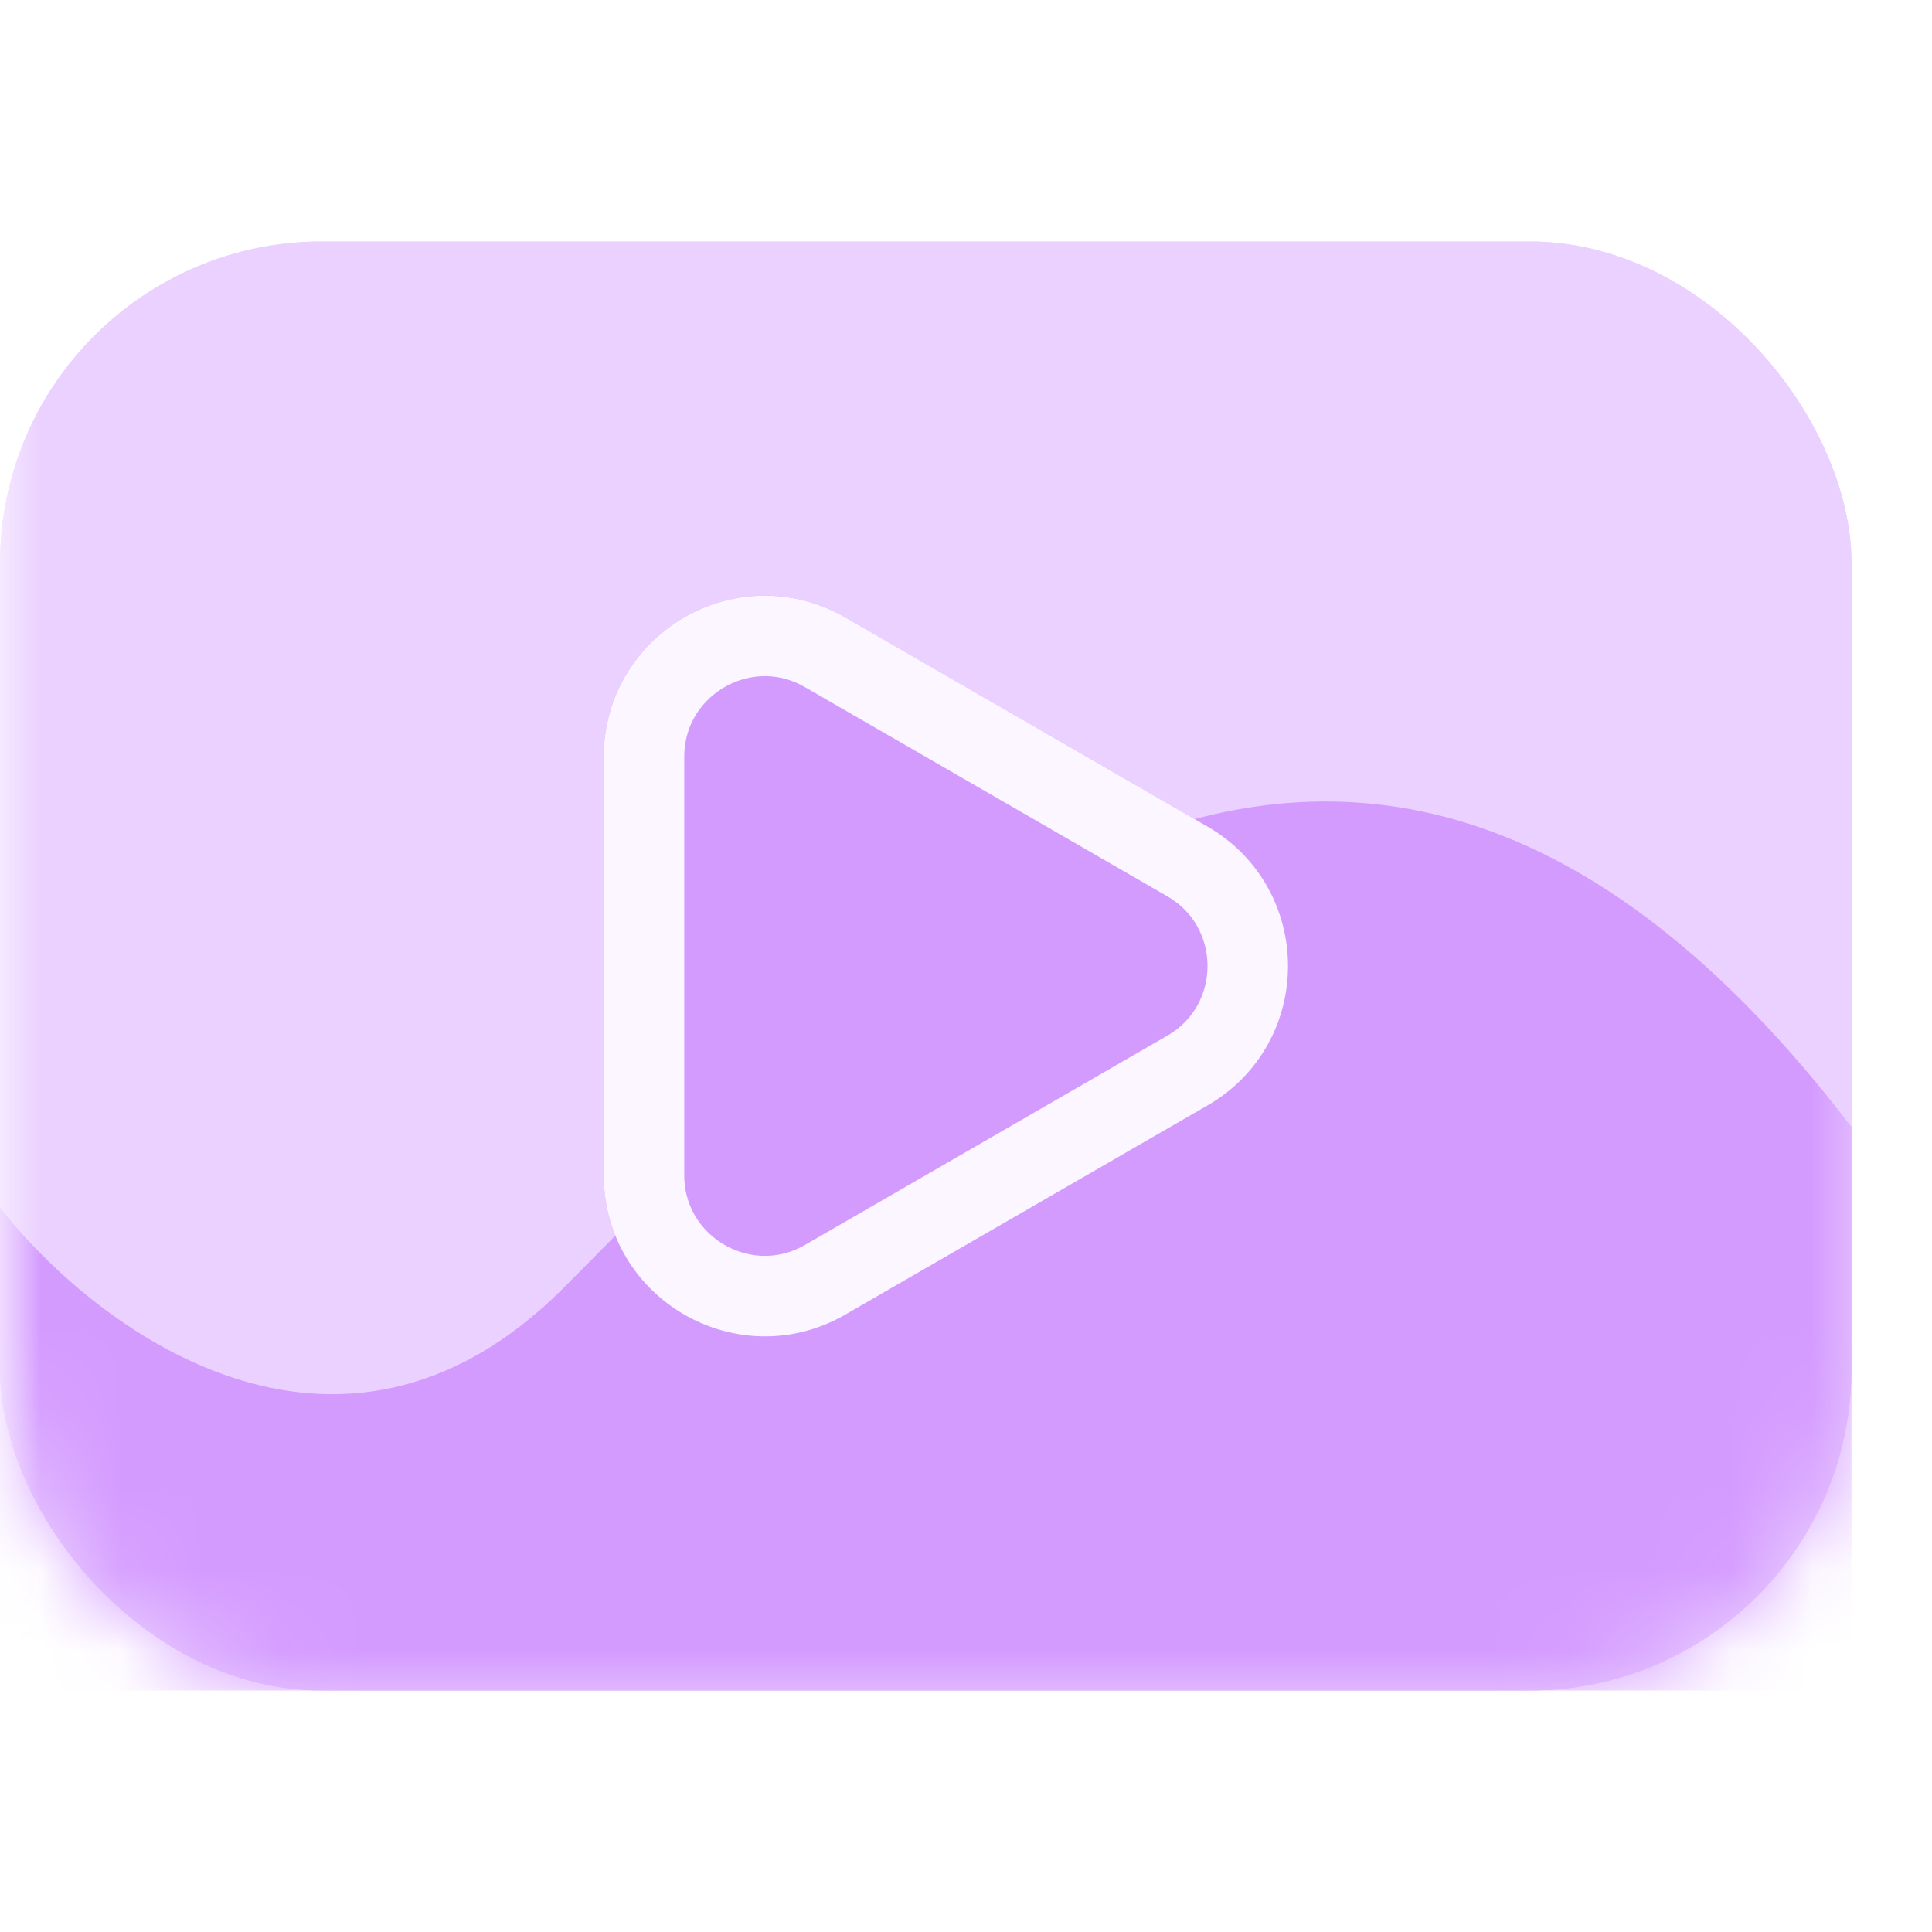 <svg width="24" height="24" viewBox="0 0 24 24" fill="none" xmlns="http://www.w3.org/2000/svg">
<mask id="mask0_0_61" style="mask-type:alpha" maskUnits="userSpaceOnUse" x="0" y="0" width="24" height="24">
<rect width="24" height="24" fill="#D9D9D9"/>
</mask>
<g mask="url(#mask0_0_61)">
<rect y="3" width="23" height="18" rx="4" fill="#EBD1FF"/>
<path d="M9.92 11.76C10.017 11.499 10.386 11.499 10.483 11.76L11.289 13.938C11.319 14.02 11.384 14.084 11.466 14.115L13.643 14.92C13.904 15.017 13.904 15.386 13.643 15.483L11.466 16.289C11.384 16.319 11.319 16.384 11.289 16.466L10.483 18.643C10.386 18.904 10.017 18.904 9.92 18.643L9.115 16.466C9.084 16.384 9.02 16.319 8.937 16.289L6.76 15.483C6.499 15.386 6.499 15.017 6.76 14.92L8.937 14.115C9.02 14.084 9.084 14.02 9.115 13.938L9.92 11.76Z" fill="#26222E"/>
<path d="M17.799 9.543C17.868 9.356 18.132 9.356 18.201 9.543L18.776 11.097C18.798 11.156 18.844 11.202 18.903 11.224L20.457 11.799C20.644 11.868 20.644 12.132 20.457 12.201L18.903 12.776C18.844 12.798 18.798 12.844 18.776 12.903L18.201 14.457C18.132 14.644 17.868 14.644 17.799 14.457L17.224 12.903C17.202 12.844 17.156 12.798 17.097 12.776L15.543 12.201C15.356 12.132 15.356 11.868 15.543 11.799L17.097 11.224C17.156 11.202 17.202 11.156 17.224 11.097L17.799 9.543Z" fill="#26222E"/>
<rect y="3" width="23" height="18" rx="4" fill="#EBD1FF"/>
<mask id="mask1_0_61" style="mask-type:alpha" maskUnits="userSpaceOnUse" x="0" y="3" width="23" height="18">
<rect y="3" width="23" height="18" rx="4" fill="url(#paint0_linear_0_61)"/>
</mask>
<g mask="url(#mask1_0_61)">
<path d="M7 16C4.2 18.8 1.167 16.5 0 15V21H23V14C16.5 5.5 10.5 12.5 7 16Z" fill="#D49BFF"/>
</g>
</g>
<g filter="url(#filter0_d_0_61)">
<path d="M15 13.732C16.333 12.962 16.333 11.038 15 10.268L10.5 7.67C9.167 6.9 7.5 7.862 7.5 9.402V14.598C7.5 16.138 9.167 17.1 10.5 16.33L15 13.732Z" fill="#D49BFF"/>
<path d="M14.75 13.299C15.75 12.722 15.75 11.278 14.75 10.701L10.25 8.103C9.25 7.525 8 8.248 8 9.402V14.598C8 15.752 9.25 16.475 10.25 15.898L14.75 13.299Z" stroke="white" stroke-opacity="0.91"/>
</g>
<defs>
<filter id="filter0_d_0_61" x="5.5" y="5.399" width="12.5" height="13.202" filterUnits="userSpaceOnUse" color-interpolation-filters="sRGB">
<feFlood flood-opacity="0" result="BackgroundImageFix"/>
<feColorMatrix in="SourceAlpha" type="matrix" values="0 0 0 0 0 0 0 0 0 0 0 0 0 0 0 0 0 0 127 0" result="hardAlpha"/>
<feOffset/>
<feGaussianBlur stdDeviation="1"/>
<feComposite in2="hardAlpha" operator="out"/>
<feColorMatrix type="matrix" values="0 0 0 0 0.785 0 0 0 0 0.558 0 0 0 0 0.959 0 0 0 0.67 0"/>
<feBlend mode="normal" in2="BackgroundImageFix" result="effect1_dropShadow_0_61"/>
<feBlend mode="normal" in="SourceGraphic" in2="effect1_dropShadow_0_61" result="shape"/>
</filter>
<linearGradient id="paint0_linear_0_61" x1="0" y1="12" x2="23" y2="12" gradientUnits="userSpaceOnUse">
<stop stop-color="#7D3EFE"/>
<stop offset="0.945" stop-color="#BE3EFE"/>
</linearGradient>
</defs>
</svg>
